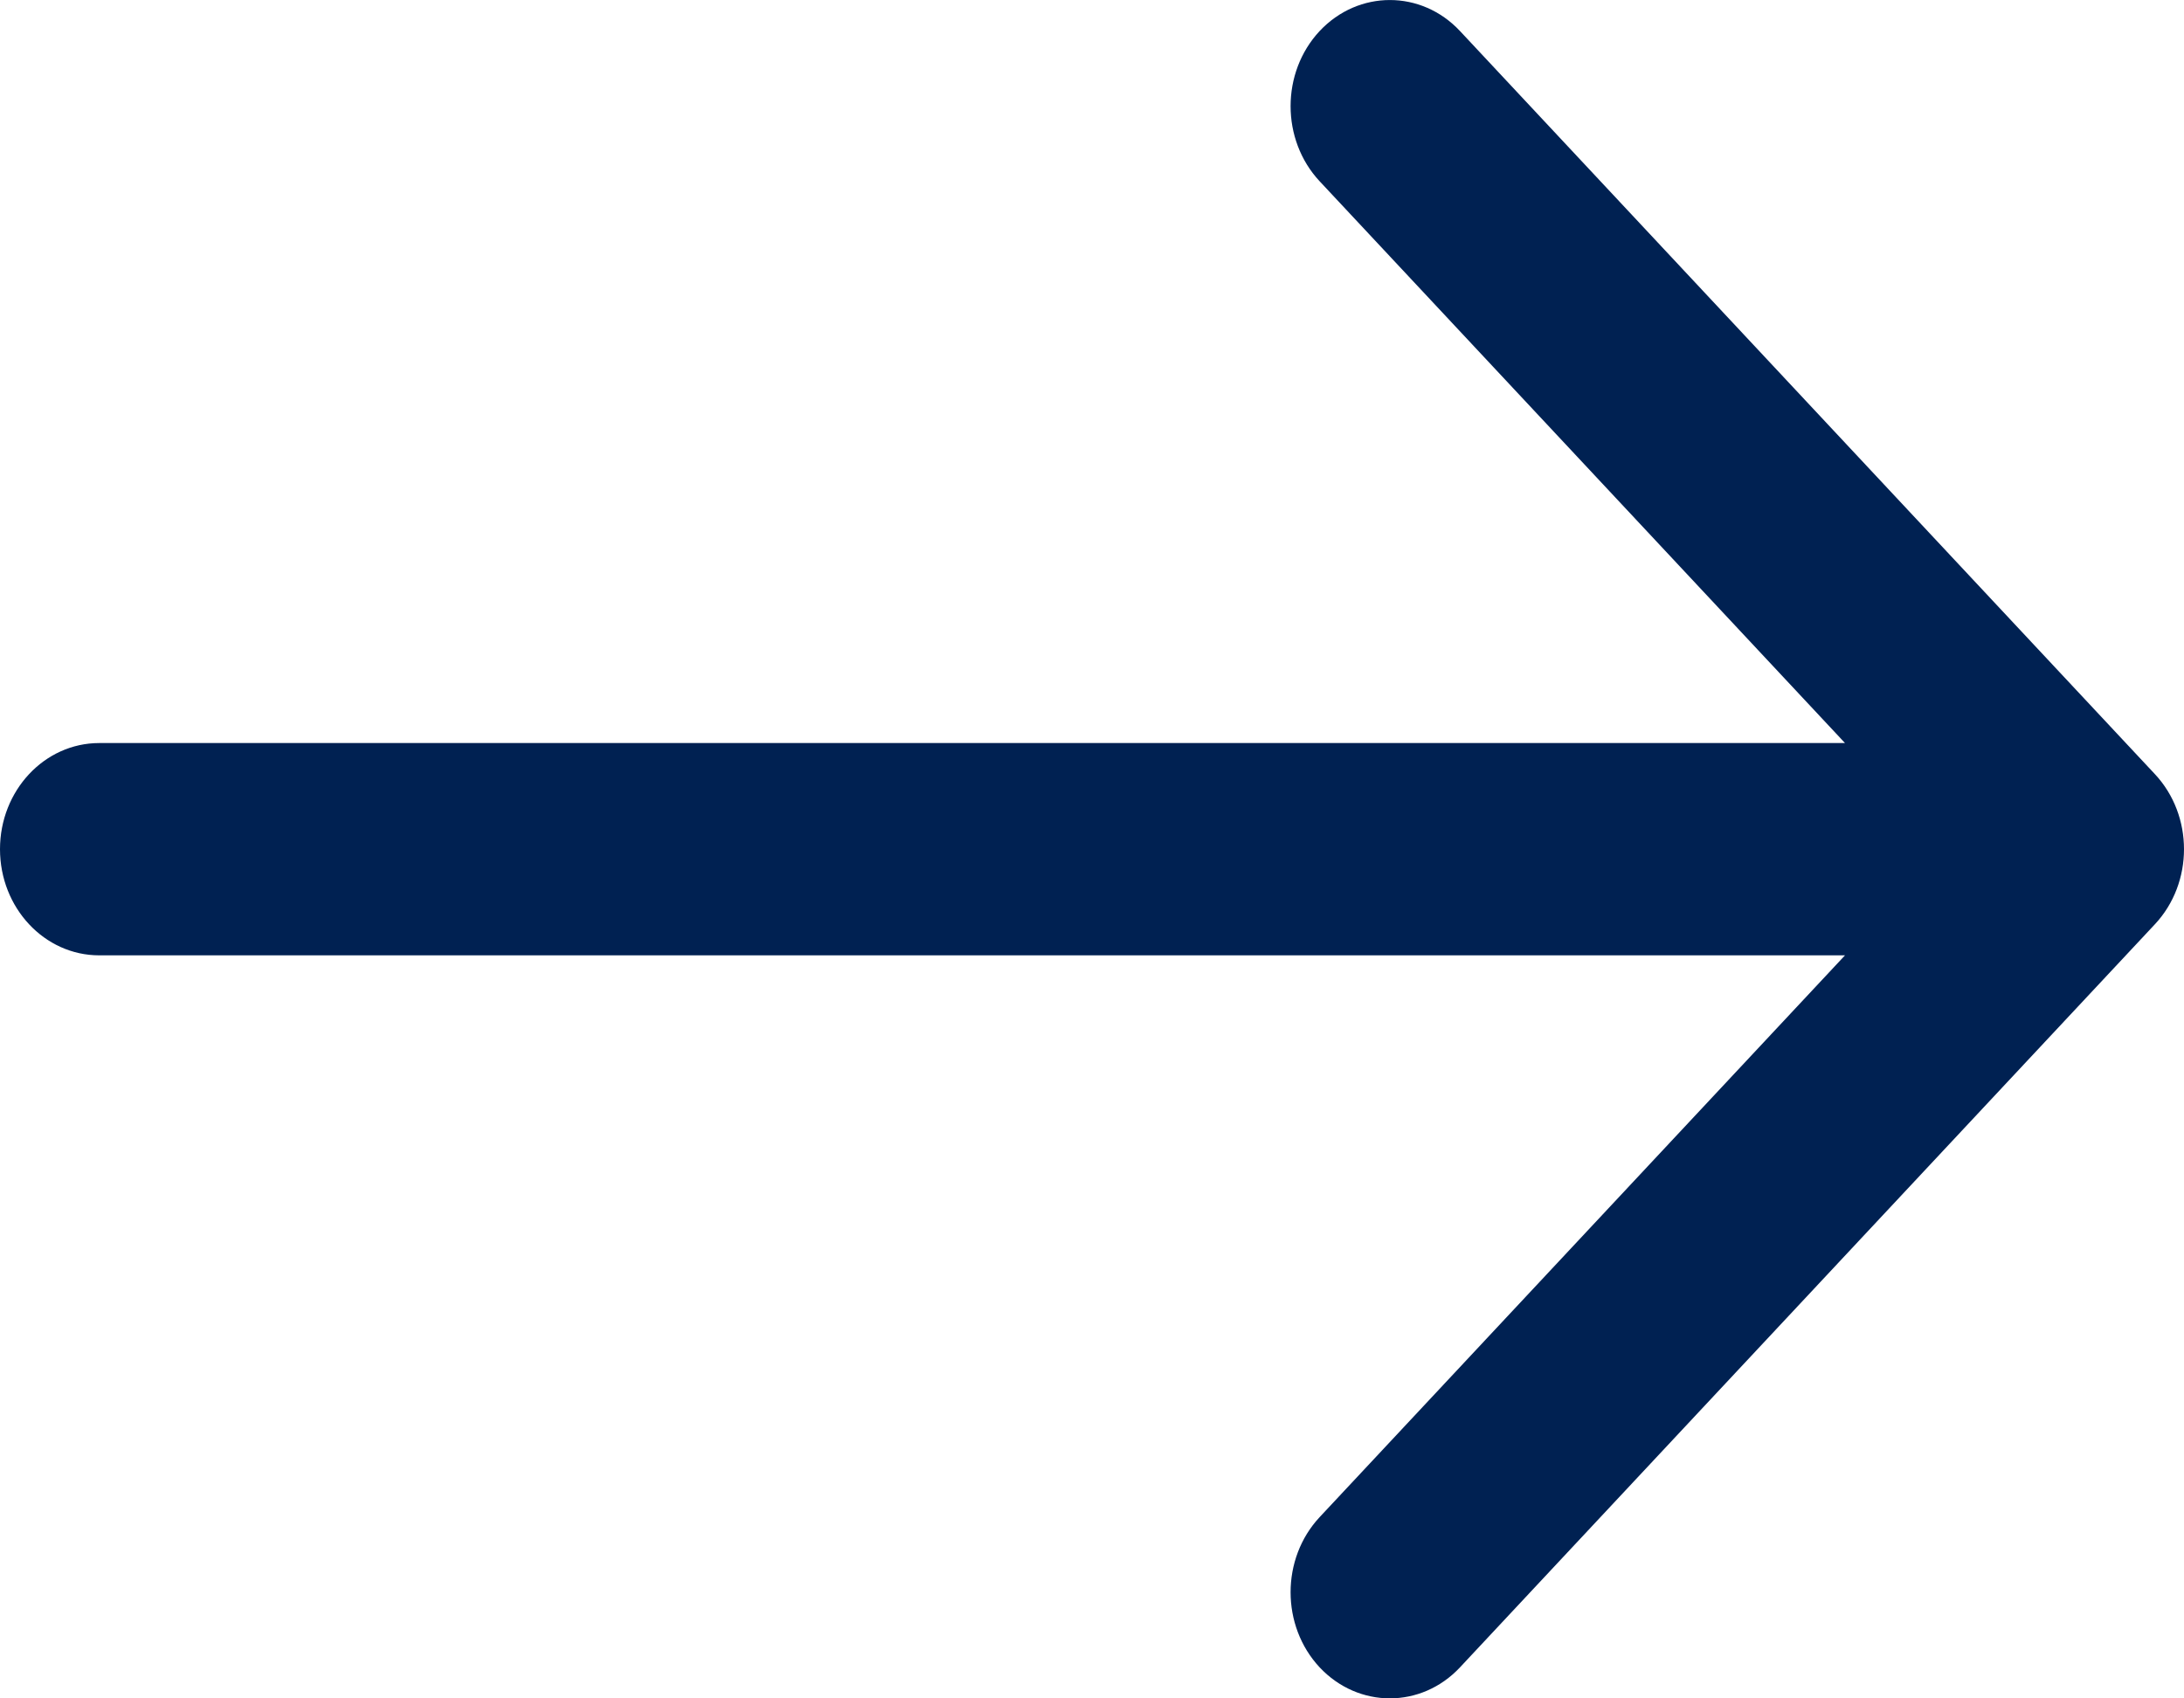 
<svg aria-hidden="true" width="18px" height="14px" viewBox="0 0 18 14" version="1.1" xmlns="http://www.w3.org/2000/svg" xmlns:xlink="http://www.w3.org/1999/xlink">
    <g stroke="none" stroke-width="1" fill="none" fill-rule="evenodd">
        <g transform="translate(-722, -15590)" fill="#002152" fill-rule="nonzero">
            <g transform="translate(0, 10151)">
                <g transform="translate(80, 4566)">
                    <g transform="translate(40, 798)">
                        <g transform="translate(469, 60)">
                            <g transform="translate(133, 15)">
                                <path d="M12.033,0.256 L17.76,6.381 C18.08,6.723 18.08,7.277 17.76,7.619 L12.033,13.744 C11.714,14.085 11.196,14.085 10.876,13.744 C10.557,13.402 10.557,12.848 10.876,12.506 L15.206,7.875 L0.818,7.875 C0.366,7.875 0,7.483 0,7 C0,6.517 0.366,6.125 0.818,6.125 L15.206,6.125 L10.876,1.494 C10.557,1.152 10.557,0.598 10.876,0.256 C11.196,-0.085 11.714,-0.085 12.033,0.256 Z"></path>
                            </g>
                        </g>
                    </g>
                </g>
            </g>
        </g>
    </g>
</svg>